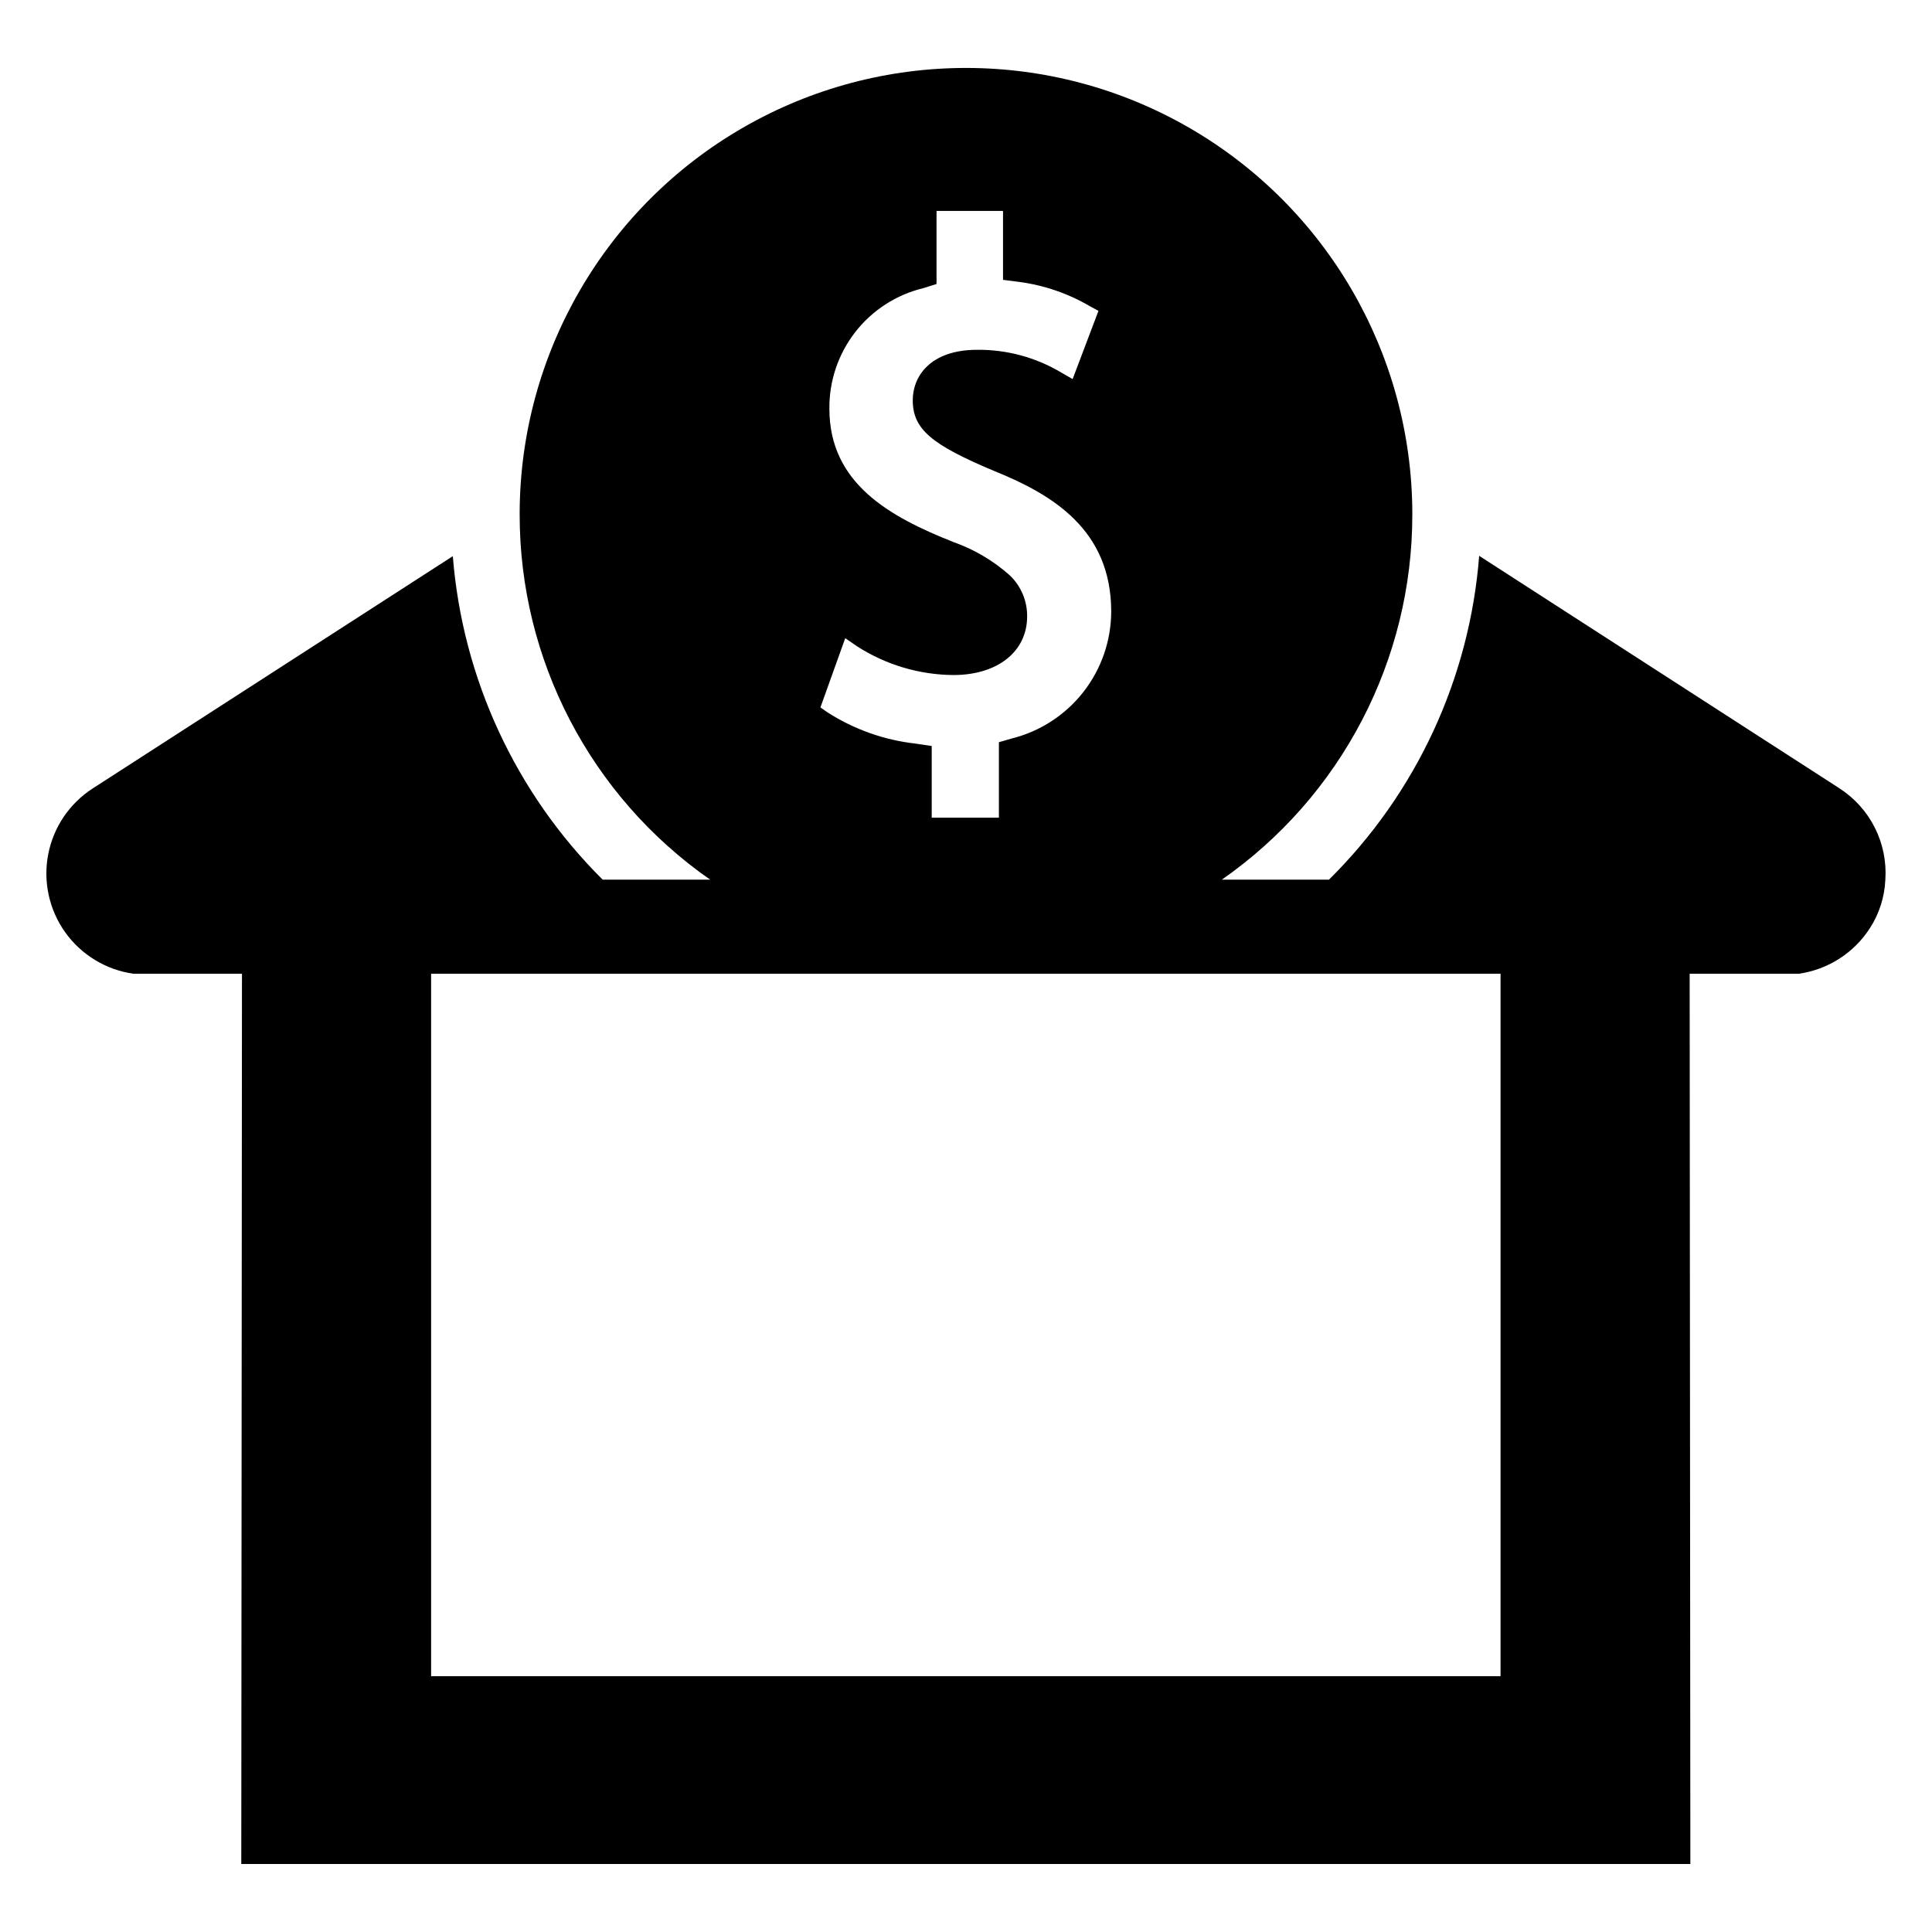 <?xml version="1.0" encoding="UTF-8"?>
<!-- Uploaded to: SVG Repo, www.svgrepo.com, Generator: SVG Repo Mixer Tools -->
<svg fill="#000000" width="800px" height="800px" version="1.1" viewBox="144 144 512 512" xmlns="http://www.w3.org/2000/svg">
 <path d="m631.5 352.93-95.504-61.629v-0.004c-2.523 32.465-16.656 62.934-39.809 85.824h-28.395c31.68-22.07 50.543-58.258 50.488-96.871v-0.363c-0.145-42.164-22.723-81.059-59.258-102.1-36.539-21.039-81.512-21.039-118.05 0-36.535 21.039-59.113 59.934-59.258 102.1v0.363c-0.055 38.613 18.809 74.801 50.492 96.871h-28.488c-23.059-22.91-37.148-53.324-39.719-85.73l-95.41 61.539c-6.172 3.973-10.445 10.305-11.824 17.516-1.375 7.211 0.258 14.672 4.527 20.645 4.273 5.969 10.801 9.93 18.07 10.961h28.762l-0.184 235.93h384.02l-0.184-235.93h28.941c7.723-1.105 14.582-5.5 18.809-12.055 2.492-3.848 3.91-8.293 4.109-12.871 0.32-4.75-0.637-9.5-2.773-13.754-2.133-4.254-5.371-7.859-9.367-10.441zm-219.86-56.426c-4.371-3.898-9.457-6.906-14.977-8.859-17.074-6.758-32.867-15.613-32.867-35.336v0.004c-0.074-7.363 2.352-14.531 6.879-20.336 4.527-5.805 10.887-9.902 18.047-11.621l3.469-1.094v-19.359h17.621v18.262l4.293 0.547c6.641 0.883 13.035 3.086 18.809 6.484l2.191 1.188-6.848 18.078-3.012-1.734h-0.004c-6.731-4.019-14.438-6.106-22.277-6.027-12.602 0-17.074 7.211-17.074 13.328 0 7.668 4.84 11.777 21.641 18.809 15.34 6.207 30.953 15.523 30.953 37.254-0.027 7.727-2.629 15.223-7.391 21.309-4.762 6.082-11.414 10.41-18.906 12.289l-3.469 1.004v19.996h-17.805v-18.988l-4.293-0.641c-8.324-0.934-16.324-3.777-23.371-8.309l-1.828-1.277 6.574-18.352 3.195 2.191c7.606 4.879 16.438 7.508 25.473 7.578 11.688 0 19.539-6.211 19.539-15.523 0.043-4.098-1.609-8.027-4.562-10.863zm130.02 291.71h-283.41v-186.17h283.41z"/>
</svg>